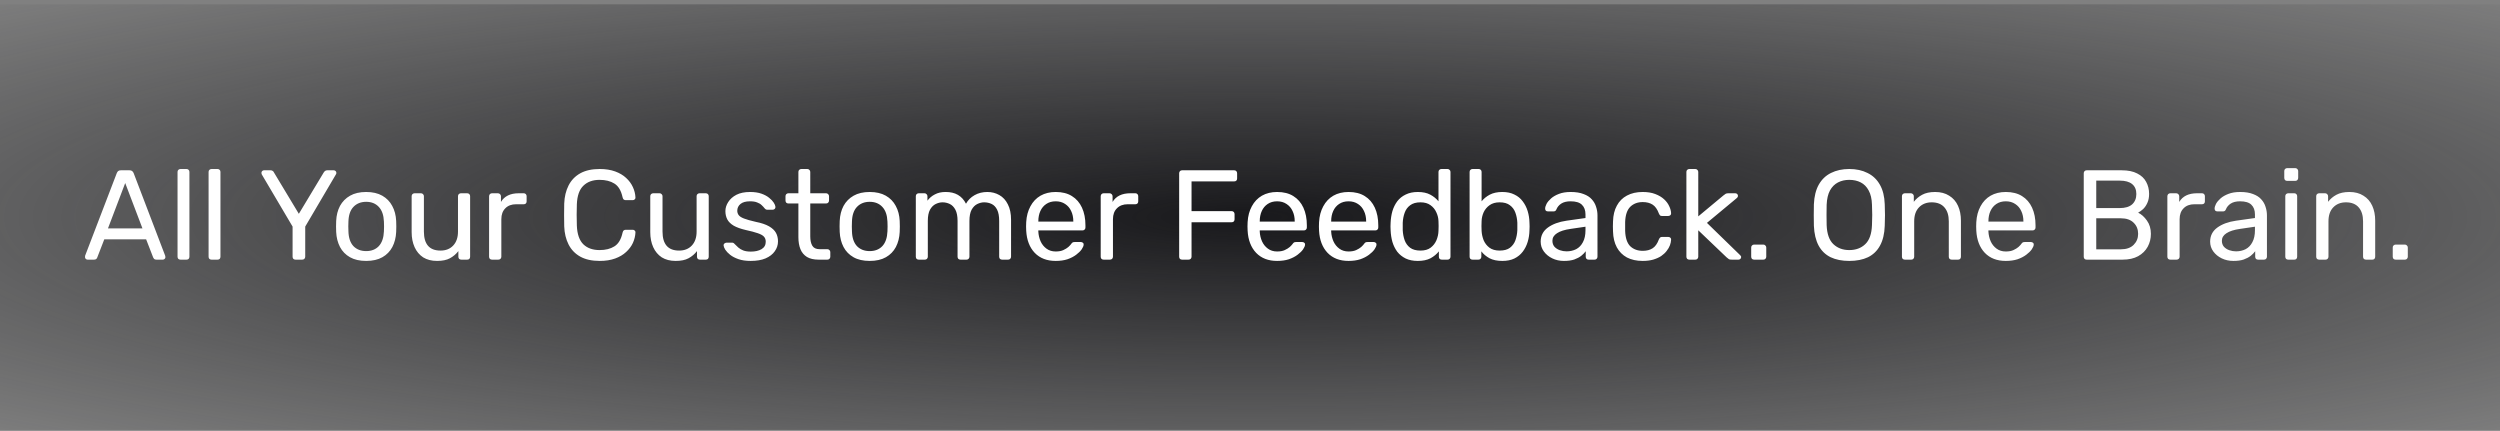 <svg width="470" height="81" viewBox="0 0 470 81" fill="none" xmlns="http://www.w3.org/2000/svg">
<rect x="0" y="0" width="470" height="81" fill="#808080" stroke="none"/>
<rect width="470" height="80" transform="translate(0 0.813)" fill="url(#paint0_radial_2221_8289)"/>
<path d="M16.46 48.813C16.332 48.813 16.22 48.766 16.124 48.669C16.028 48.574 15.98 48.462 15.98 48.334C15.98 48.254 15.988 48.166 16.004 48.069L21.956 32.541C22.02 32.382 22.108 32.254 22.22 32.157C22.332 32.062 22.5 32.014 22.724 32.014H24.356C24.564 32.014 24.724 32.062 24.836 32.157C24.964 32.254 25.06 32.382 25.124 32.541L31.052 48.069C31.084 48.166 31.1 48.254 31.1 48.334C31.1 48.462 31.052 48.574 30.956 48.669C30.86 48.766 30.748 48.813 30.62 48.813H29.396C29.204 48.813 29.06 48.766 28.964 48.669C28.884 48.574 28.828 48.486 28.796 48.406L27.476 44.998H19.604L18.284 48.406C18.268 48.486 18.212 48.574 18.116 48.669C18.02 48.766 17.876 48.813 17.684 48.813H16.46ZM20.3 42.934H26.78L23.54 34.413L20.3 42.934ZM33.93 48.813C33.77 48.813 33.634 48.766 33.522 48.669C33.426 48.557 33.378 48.422 33.378 48.261V32.325C33.378 32.166 33.426 32.038 33.522 31.942C33.634 31.829 33.77 31.773 33.93 31.773H35.058C35.234 31.773 35.37 31.829 35.466 31.942C35.562 32.038 35.61 32.166 35.61 32.325V48.261C35.61 48.422 35.562 48.557 35.466 48.669C35.37 48.766 35.234 48.813 35.058 48.813H33.93ZM39.766 48.813C39.606 48.813 39.47 48.766 39.358 48.669C39.262 48.557 39.214 48.422 39.214 48.261V32.325C39.214 32.166 39.262 32.038 39.358 31.942C39.47 31.829 39.606 31.773 39.766 31.773H40.894C41.07 31.773 41.206 31.829 41.302 31.942C41.398 32.038 41.446 32.166 41.446 32.325V48.261C41.446 48.422 41.398 48.557 41.302 48.669C41.206 48.766 41.07 48.813 40.894 48.813H39.766ZM55.558 48.813C55.398 48.813 55.262 48.766 55.15 48.669C55.054 48.557 55.006 48.422 55.006 48.261V42.597L49.222 32.806C49.206 32.758 49.19 32.709 49.174 32.661C49.158 32.614 49.15 32.557 49.15 32.493C49.15 32.365 49.198 32.254 49.294 32.157C49.39 32.062 49.502 32.014 49.63 32.014H50.878C51.022 32.014 51.15 32.053 51.262 32.133C51.374 32.197 51.454 32.294 51.502 32.422L56.182 40.197L60.862 32.422C60.942 32.294 61.03 32.197 61.126 32.133C61.238 32.053 61.366 32.014 61.51 32.014H62.734C62.878 32.014 62.998 32.062 63.094 32.157C63.19 32.254 63.238 32.365 63.238 32.493C63.238 32.557 63.23 32.614 63.214 32.661C63.198 32.709 63.174 32.758 63.142 32.806L57.382 42.597V48.261C57.382 48.422 57.326 48.557 57.214 48.669C57.118 48.766 56.982 48.813 56.806 48.813H55.558ZM68.841 49.053C67.625 49.053 66.609 48.822 65.793 48.358C64.977 47.894 64.353 47.254 63.921 46.438C63.489 45.605 63.249 44.661 63.201 43.605C63.185 43.334 63.177 42.989 63.177 42.574C63.177 42.142 63.185 41.797 63.201 41.541C63.249 40.469 63.489 39.526 63.921 38.709C64.369 37.894 65.001 37.254 65.817 36.789C66.633 36.325 67.641 36.093 68.841 36.093C70.041 36.093 71.049 36.325 71.865 36.789C72.681 37.254 73.305 37.894 73.737 38.709C74.185 39.526 74.433 40.469 74.481 41.541C74.497 41.797 74.505 42.142 74.505 42.574C74.505 42.989 74.497 43.334 74.481 43.605C74.433 44.661 74.193 45.605 73.761 46.438C73.329 47.254 72.705 47.894 71.889 48.358C71.073 48.822 70.057 49.053 68.841 49.053ZM68.841 47.206C69.833 47.206 70.625 46.894 71.217 46.27C71.809 45.63 72.129 44.702 72.177 43.486C72.193 43.245 72.201 42.941 72.201 42.574C72.201 42.206 72.193 41.901 72.177 41.661C72.129 40.446 71.809 39.526 71.217 38.901C70.625 38.261 69.833 37.941 68.841 37.941C67.849 37.941 67.049 38.261 66.441 38.901C65.849 39.526 65.537 40.446 65.505 41.661C65.489 41.901 65.481 42.206 65.481 42.574C65.481 42.941 65.489 43.245 65.505 43.486C65.537 44.702 65.849 45.63 66.441 46.27C67.049 46.894 67.849 47.206 68.841 47.206ZM82.166 49.053C81.142 49.053 80.27 48.83 79.55 48.382C78.846 47.917 78.31 47.278 77.942 46.462C77.574 45.645 77.39 44.709 77.39 43.654V36.886C77.39 36.725 77.438 36.597 77.534 36.502C77.646 36.389 77.782 36.334 77.942 36.334H79.142C79.302 36.334 79.43 36.389 79.526 36.502C79.638 36.597 79.694 36.725 79.694 36.886V43.533C79.694 45.917 80.734 47.109 82.814 47.109C83.806 47.109 84.598 46.797 85.19 46.173C85.798 45.533 86.102 44.654 86.102 43.533V36.886C86.102 36.725 86.15 36.597 86.246 36.502C86.358 36.389 86.494 36.334 86.654 36.334H87.83C88.006 36.334 88.142 36.389 88.238 36.502C88.334 36.597 88.382 36.725 88.382 36.886V48.261C88.382 48.422 88.334 48.557 88.238 48.669C88.142 48.766 88.006 48.813 87.83 48.813H86.726C86.566 48.813 86.43 48.766 86.318 48.669C86.222 48.557 86.174 48.422 86.174 48.261V47.206C85.742 47.766 85.214 48.214 84.59 48.55C83.982 48.886 83.174 49.053 82.166 49.053ZM92.5 48.813C92.34 48.813 92.204 48.766 92.092 48.669C91.996 48.557 91.948 48.422 91.948 48.261V36.91C91.948 36.749 91.996 36.614 92.092 36.502C92.204 36.389 92.34 36.334 92.5 36.334H93.604C93.764 36.334 93.9 36.389 94.012 36.502C94.124 36.614 94.18 36.749 94.18 36.91V37.965C94.5 37.422 94.94 37.014 95.5 36.742C96.06 36.469 96.732 36.334 97.516 36.334H98.476C98.636 36.334 98.764 36.389 98.86 36.502C98.956 36.597 99.004 36.725 99.004 36.886V37.87C99.004 38.029 98.956 38.157 98.86 38.254C98.764 38.349 98.636 38.398 98.476 38.398H97.036C96.172 38.398 95.492 38.654 94.996 39.166C94.5 39.661 94.252 40.342 94.252 41.206V48.261C94.252 48.422 94.196 48.557 94.084 48.669C93.972 48.766 93.836 48.813 93.676 48.813H92.5ZM112.745 49.053C111.273 49.053 110.049 48.782 109.073 48.237C108.113 47.694 107.385 46.934 106.889 45.958C106.393 44.981 106.121 43.846 106.073 42.55C106.057 41.894 106.049 41.19 106.049 40.438C106.049 39.685 106.057 38.965 106.073 38.278C106.121 36.981 106.393 35.846 106.889 34.87C107.385 33.894 108.113 33.133 109.073 32.59C110.049 32.045 111.273 31.773 112.745 31.773C113.849 31.773 114.817 31.925 115.649 32.23C116.481 32.533 117.169 32.941 117.713 33.453C118.273 33.965 118.697 34.541 118.985 35.181C119.273 35.806 119.433 36.453 119.465 37.126C119.481 37.27 119.433 37.389 119.321 37.486C119.225 37.581 119.105 37.63 118.961 37.63H117.641C117.497 37.63 117.369 37.59 117.257 37.51C117.161 37.429 117.089 37.285 117.041 37.078C116.769 35.83 116.257 34.974 115.505 34.51C114.769 34.045 113.841 33.813 112.721 33.813C111.441 33.813 110.425 34.181 109.673 34.917C108.921 35.638 108.513 36.797 108.449 38.398C108.401 39.709 108.401 41.053 108.449 42.429C108.513 44.029 108.921 45.197 109.673 45.934C110.425 46.654 111.441 47.014 112.721 47.014C113.841 47.014 114.769 46.782 115.505 46.318C116.257 45.853 116.769 44.998 117.041 43.749C117.089 43.541 117.161 43.398 117.257 43.318C117.369 43.237 117.497 43.197 117.641 43.197H118.961C119.105 43.197 119.225 43.245 119.321 43.342C119.433 43.438 119.481 43.557 119.465 43.702C119.433 44.373 119.273 45.029 118.985 45.669C118.697 46.294 118.273 46.861 117.713 47.373C117.169 47.886 116.481 48.294 115.649 48.597C114.817 48.901 113.849 49.053 112.745 49.053ZM127.026 49.053C126.002 49.053 125.13 48.83 124.41 48.382C123.706 47.917 123.17 47.278 122.802 46.462C122.434 45.645 122.25 44.709 122.25 43.654V36.886C122.25 36.725 122.298 36.597 122.394 36.502C122.506 36.389 122.642 36.334 122.802 36.334H124.002C124.162 36.334 124.29 36.389 124.386 36.502C124.498 36.597 124.554 36.725 124.554 36.886V43.533C124.554 45.917 125.594 47.109 127.674 47.109C128.666 47.109 129.458 46.797 130.05 46.173C130.658 45.533 130.962 44.654 130.962 43.533V36.886C130.962 36.725 131.01 36.597 131.106 36.502C131.218 36.389 131.354 36.334 131.514 36.334H132.69C132.866 36.334 133.002 36.389 133.098 36.502C133.194 36.597 133.242 36.725 133.242 36.886V48.261C133.242 48.422 133.194 48.557 133.098 48.669C133.002 48.766 132.866 48.813 132.69 48.813H131.586C131.426 48.813 131.29 48.766 131.178 48.669C131.082 48.557 131.034 48.422 131.034 48.261V47.206C130.602 47.766 130.074 48.214 129.45 48.55C128.842 48.886 128.034 49.053 127.026 49.053ZM141.127 49.053C140.231 49.053 139.463 48.941 138.823 48.718C138.183 48.493 137.663 48.221 137.263 47.901C136.863 47.581 136.559 47.261 136.351 46.941C136.159 46.621 136.055 46.365 136.039 46.173C136.023 45.998 136.079 45.861 136.207 45.766C136.335 45.669 136.463 45.621 136.591 45.621H137.647C137.743 45.621 137.815 45.638 137.863 45.669C137.927 45.685 138.007 45.749 138.103 45.861C138.311 46.086 138.543 46.309 138.799 46.533C139.055 46.758 139.367 46.941 139.735 47.086C140.119 47.23 140.591 47.301 141.151 47.301C141.967 47.301 142.639 47.15 143.167 46.846C143.695 46.526 143.959 46.062 143.959 45.453C143.959 45.053 143.847 44.733 143.623 44.493C143.415 44.254 143.031 44.038 142.471 43.846C141.927 43.654 141.175 43.453 140.215 43.245C139.255 43.022 138.495 42.749 137.935 42.429C137.375 42.093 136.975 41.702 136.735 41.254C136.495 40.789 136.375 40.27 136.375 39.694C136.375 39.102 136.551 38.533 136.903 37.989C137.255 37.429 137.767 36.974 138.439 36.621C139.127 36.27 139.983 36.093 141.007 36.093C141.839 36.093 142.551 36.197 143.143 36.406C143.735 36.614 144.223 36.877 144.607 37.197C144.991 37.502 145.279 37.806 145.471 38.109C145.663 38.413 145.767 38.669 145.783 38.877C145.799 39.038 145.751 39.173 145.639 39.285C145.527 39.382 145.399 39.429 145.255 39.429H144.247C144.135 39.429 144.039 39.406 143.959 39.358C143.895 39.309 143.831 39.254 143.767 39.19C143.607 38.981 143.415 38.773 143.191 38.566C142.983 38.358 142.703 38.19 142.351 38.062C142.015 37.917 141.567 37.846 141.007 37.846C140.207 37.846 139.607 38.014 139.207 38.349C138.807 38.685 138.607 39.109 138.607 39.621C138.607 39.925 138.695 40.197 138.871 40.438C139.047 40.678 139.383 40.894 139.879 41.086C140.375 41.278 141.111 41.486 142.087 41.709C143.143 41.917 143.975 42.197 144.583 42.55C145.191 42.901 145.623 43.309 145.879 43.773C146.135 44.237 146.263 44.773 146.263 45.382C146.263 46.053 146.063 46.669 145.663 47.23C145.279 47.789 144.703 48.237 143.935 48.574C143.183 48.894 142.247 49.053 141.127 49.053ZM153.89 48.813C152.994 48.813 152.266 48.645 151.706 48.309C151.146 47.958 150.738 47.469 150.482 46.846C150.226 46.206 150.098 45.453 150.098 44.59V38.254H148.226C148.066 38.254 147.93 38.206 147.818 38.109C147.722 37.998 147.674 37.861 147.674 37.702V36.886C147.674 36.725 147.722 36.597 147.818 36.502C147.93 36.389 148.066 36.334 148.226 36.334H150.098V32.325C150.098 32.166 150.146 32.038 150.242 31.942C150.354 31.829 150.49 31.773 150.65 31.773H151.778C151.938 31.773 152.066 31.829 152.162 31.942C152.274 32.038 152.33 32.166 152.33 32.325V36.334H155.306C155.466 36.334 155.594 36.389 155.69 36.502C155.802 36.597 155.858 36.725 155.858 36.886V37.702C155.858 37.861 155.802 37.998 155.69 38.109C155.594 38.206 155.466 38.254 155.306 38.254H152.33V44.422C152.33 45.173 152.458 45.766 152.714 46.197C152.97 46.63 153.426 46.846 154.082 46.846H155.546C155.706 46.846 155.834 46.901 155.93 47.014C156.042 47.109 156.098 47.237 156.098 47.398V48.261C156.098 48.422 156.042 48.557 155.93 48.669C155.834 48.766 155.706 48.813 155.546 48.813H153.89ZM163.505 49.053C162.289 49.053 161.273 48.822 160.457 48.358C159.641 47.894 159.017 47.254 158.585 46.438C158.153 45.605 157.913 44.661 157.865 43.605C157.849 43.334 157.841 42.989 157.841 42.574C157.841 42.142 157.849 41.797 157.865 41.541C157.913 40.469 158.153 39.526 158.585 38.709C159.033 37.894 159.665 37.254 160.481 36.789C161.297 36.325 162.305 36.093 163.505 36.093C164.705 36.093 165.713 36.325 166.529 36.789C167.345 37.254 167.969 37.894 168.401 38.709C168.849 39.526 169.097 40.469 169.145 41.541C169.161 41.797 169.169 42.142 169.169 42.574C169.169 42.989 169.161 43.334 169.145 43.605C169.097 44.661 168.857 45.605 168.425 46.438C167.993 47.254 167.369 47.894 166.553 48.358C165.737 48.822 164.721 49.053 163.505 49.053ZM163.505 47.206C164.497 47.206 165.289 46.894 165.881 46.27C166.473 45.63 166.793 44.702 166.841 43.486C166.857 43.245 166.865 42.941 166.865 42.574C166.865 42.206 166.857 41.901 166.841 41.661C166.793 40.446 166.473 39.526 165.881 38.901C165.289 38.261 164.497 37.941 163.505 37.941C162.513 37.941 161.713 38.261 161.105 38.901C160.513 39.526 160.201 40.446 160.169 41.661C160.153 41.901 160.145 42.206 160.145 42.574C160.145 42.941 160.153 43.245 160.169 43.486C160.201 44.702 160.513 45.63 161.105 46.27C161.713 46.894 162.513 47.206 163.505 47.206ZM172.726 48.813C172.566 48.813 172.43 48.766 172.318 48.669C172.222 48.557 172.174 48.422 172.174 48.261V36.886C172.174 36.725 172.222 36.597 172.318 36.502C172.43 36.389 172.566 36.334 172.726 36.334H173.806C173.966 36.334 174.094 36.389 174.19 36.502C174.302 36.597 174.358 36.725 174.358 36.886V37.725C174.726 37.23 175.19 36.837 175.75 36.55C176.31 36.245 176.982 36.093 177.766 36.093C179.574 36.078 180.854 36.813 181.606 38.301C181.974 37.63 182.51 37.093 183.214 36.694C183.918 36.294 184.718 36.093 185.614 36.093C186.446 36.093 187.198 36.285 187.87 36.669C188.558 37.053 189.094 37.638 189.478 38.422C189.878 39.19 190.078 40.157 190.078 41.325V48.261C190.078 48.422 190.022 48.557 189.91 48.669C189.814 48.766 189.686 48.813 189.526 48.813H188.398C188.238 48.813 188.102 48.766 187.99 48.669C187.894 48.557 187.846 48.422 187.846 48.261V41.541C187.846 40.645 187.718 39.941 187.462 39.429C187.206 38.917 186.862 38.557 186.43 38.349C185.998 38.142 185.526 38.038 185.014 38.038C184.598 38.038 184.174 38.142 183.742 38.349C183.31 38.557 182.95 38.917 182.662 39.429C182.39 39.941 182.254 40.645 182.254 41.541V48.261C182.254 48.422 182.198 48.557 182.086 48.669C181.99 48.766 181.862 48.813 181.702 48.813H180.574C180.414 48.813 180.278 48.766 180.166 48.669C180.07 48.557 180.022 48.422 180.022 48.261V41.541C180.022 40.645 179.886 39.941 179.614 39.429C179.342 38.917 178.99 38.557 178.558 38.349C178.126 38.142 177.67 38.038 177.19 38.038C176.774 38.038 176.35 38.142 175.918 38.349C175.486 38.557 175.126 38.917 174.838 39.429C174.566 39.941 174.43 40.638 174.43 41.517V48.261C174.43 48.422 174.374 48.557 174.262 48.669C174.166 48.766 174.038 48.813 173.878 48.813H172.726ZM198.471 49.053C196.823 49.053 195.511 48.55 194.535 47.541C193.559 46.517 193.023 45.126 192.927 43.365C192.911 43.157 192.903 42.894 192.903 42.574C192.903 42.237 192.911 41.965 192.927 41.758C192.991 40.621 193.255 39.63 193.719 38.782C194.183 37.917 194.815 37.254 195.615 36.789C196.431 36.325 197.383 36.093 198.471 36.093C199.687 36.093 200.703 36.349 201.519 36.861C202.351 37.373 202.983 38.102 203.415 39.045C203.847 39.989 204.063 41.093 204.063 42.358V42.766C204.063 42.941 204.007 43.078 203.895 43.173C203.799 43.27 203.671 43.318 203.511 43.318H195.207C195.207 43.334 195.207 43.365 195.207 43.413C195.207 43.462 195.207 43.502 195.207 43.533C195.239 44.19 195.383 44.806 195.639 45.382C195.895 45.941 196.263 46.398 196.743 46.749C197.223 47.102 197.799 47.278 198.471 47.278C199.047 47.278 199.527 47.19 199.911 47.014C200.295 46.837 200.607 46.645 200.847 46.438C201.087 46.214 201.247 46.045 201.327 45.934C201.471 45.725 201.583 45.605 201.663 45.574C201.743 45.526 201.871 45.502 202.047 45.502H203.199C203.359 45.502 203.487 45.55 203.583 45.645C203.695 45.725 203.743 45.846 203.727 46.005C203.711 46.245 203.583 46.541 203.343 46.894C203.103 47.23 202.759 47.566 202.311 47.901C201.863 48.237 201.319 48.517 200.679 48.742C200.039 48.95 199.303 49.053 198.471 49.053ZM195.207 41.661H201.783V41.59C201.783 40.87 201.647 40.23 201.375 39.669C201.119 39.109 200.743 38.669 200.247 38.349C199.751 38.014 199.159 37.846 198.471 37.846C197.783 37.846 197.191 38.014 196.695 38.349C196.215 38.669 195.847 39.109 195.591 39.669C195.335 40.23 195.207 40.87 195.207 41.59V41.661ZM207.484 48.813C207.324 48.813 207.188 48.766 207.076 48.669C206.98 48.557 206.932 48.422 206.932 48.261V36.91C206.932 36.749 206.98 36.614 207.076 36.502C207.188 36.389 207.324 36.334 207.484 36.334H208.588C208.748 36.334 208.884 36.389 208.996 36.502C209.108 36.614 209.164 36.749 209.164 36.91V37.965C209.484 37.422 209.924 37.014 210.484 36.742C211.044 36.469 211.716 36.334 212.5 36.334H213.46C213.62 36.334 213.748 36.389 213.844 36.502C213.94 36.597 213.988 36.725 213.988 36.886V37.87C213.988 38.029 213.94 38.157 213.844 38.254C213.748 38.349 213.62 38.398 213.46 38.398H212.02C211.156 38.398 210.476 38.654 209.98 39.166C209.484 39.661 209.236 40.342 209.236 41.206V48.261C209.236 48.422 209.18 48.557 209.068 48.669C208.956 48.766 208.82 48.813 208.66 48.813H207.484ZM222.234 48.813C222.058 48.813 221.922 48.766 221.826 48.669C221.73 48.557 221.682 48.422 221.682 48.261V32.59C221.682 32.413 221.73 32.278 221.826 32.181C221.922 32.069 222.058 32.014 222.234 32.014H232.026C232.202 32.014 232.338 32.069 232.434 32.181C232.53 32.278 232.578 32.413 232.578 32.59V33.55C232.578 33.725 232.53 33.861 232.434 33.958C232.338 34.053 232.202 34.102 232.026 34.102H224.01V39.694H231.546C231.722 39.694 231.858 39.749 231.954 39.861C232.05 39.958 232.098 40.093 232.098 40.27V41.23C232.098 41.389 232.05 41.526 231.954 41.638C231.858 41.733 231.722 41.782 231.546 41.782H224.01V48.261C224.01 48.422 223.954 48.557 223.842 48.669C223.746 48.766 223.61 48.813 223.434 48.813H222.234ZM240.096 49.053C238.448 49.053 237.136 48.55 236.16 47.541C235.184 46.517 234.648 45.126 234.552 43.365C234.536 43.157 234.528 42.894 234.528 42.574C234.528 42.237 234.536 41.965 234.552 41.758C234.616 40.621 234.88 39.63 235.344 38.782C235.808 37.917 236.44 37.254 237.24 36.789C238.056 36.325 239.008 36.093 240.096 36.093C241.312 36.093 242.328 36.349 243.144 36.861C243.976 37.373 244.608 38.102 245.04 39.045C245.472 39.989 245.688 41.093 245.688 42.358V42.766C245.688 42.941 245.632 43.078 245.52 43.173C245.424 43.27 245.296 43.318 245.136 43.318H236.832C236.832 43.334 236.832 43.365 236.832 43.413C236.832 43.462 236.832 43.502 236.832 43.533C236.864 44.19 237.008 44.806 237.264 45.382C237.52 45.941 237.888 46.398 238.368 46.749C238.848 47.102 239.424 47.278 240.096 47.278C240.672 47.278 241.152 47.19 241.536 47.014C241.92 46.837 242.232 46.645 242.472 46.438C242.712 46.214 242.872 46.045 242.952 45.934C243.096 45.725 243.208 45.605 243.288 45.574C243.368 45.526 243.496 45.502 243.672 45.502H244.824C244.984 45.502 245.112 45.55 245.208 45.645C245.32 45.725 245.368 45.846 245.352 46.005C245.336 46.245 245.208 46.541 244.968 46.894C244.728 47.23 244.384 47.566 243.936 47.901C243.488 48.237 242.944 48.517 242.304 48.742C241.664 48.95 240.928 49.053 240.096 49.053ZM236.832 41.661H243.408V41.59C243.408 40.87 243.272 40.23 243 39.669C242.744 39.109 242.368 38.669 241.872 38.349C241.376 38.014 240.784 37.846 240.096 37.846C239.408 37.846 238.816 38.014 238.32 38.349C237.84 38.669 237.472 39.109 237.216 39.669C236.96 40.23 236.832 40.87 236.832 41.59V41.661ZM253.525 49.053C251.877 49.053 250.565 48.55 249.589 47.541C248.613 46.517 248.077 45.126 247.981 43.365C247.965 43.157 247.957 42.894 247.957 42.574C247.957 42.237 247.965 41.965 247.981 41.758C248.045 40.621 248.309 39.63 248.773 38.782C249.237 37.917 249.869 37.254 250.669 36.789C251.485 36.325 252.437 36.093 253.525 36.093C254.741 36.093 255.757 36.349 256.573 36.861C257.405 37.373 258.037 38.102 258.469 39.045C258.901 39.989 259.117 41.093 259.117 42.358V42.766C259.117 42.941 259.061 43.078 258.949 43.173C258.853 43.27 258.725 43.318 258.565 43.318H250.261C250.261 43.334 250.261 43.365 250.261 43.413C250.261 43.462 250.261 43.502 250.261 43.533C250.293 44.19 250.437 44.806 250.693 45.382C250.949 45.941 251.317 46.398 251.797 46.749C252.277 47.102 252.853 47.278 253.525 47.278C254.101 47.278 254.581 47.19 254.965 47.014C255.349 46.837 255.661 46.645 255.901 46.438C256.141 46.214 256.301 46.045 256.381 45.934C256.525 45.725 256.637 45.605 256.717 45.574C256.797 45.526 256.925 45.502 257.101 45.502H258.253C258.413 45.502 258.541 45.55 258.637 45.645C258.749 45.725 258.797 45.846 258.781 46.005C258.765 46.245 258.637 46.541 258.397 46.894C258.157 47.23 257.813 47.566 257.365 47.901C256.917 48.237 256.373 48.517 255.733 48.742C255.093 48.95 254.357 49.053 253.525 49.053ZM250.261 41.661H256.837V41.59C256.837 40.87 256.701 40.23 256.429 39.669C256.173 39.109 255.797 38.669 255.301 38.349C254.805 38.014 254.213 37.846 253.525 37.846C252.837 37.846 252.245 38.014 251.749 38.349C251.269 38.669 250.901 39.109 250.645 39.669C250.389 40.23 250.261 40.87 250.261 41.59V41.661ZM266.547 49.053C265.667 49.053 264.907 48.901 264.267 48.597C263.627 48.278 263.099 47.853 262.683 47.325C262.283 46.782 261.979 46.166 261.771 45.477C261.579 44.789 261.467 44.062 261.435 43.294C261.419 43.038 261.411 42.797 261.411 42.574C261.411 42.349 261.419 42.109 261.435 41.853C261.467 41.102 261.579 40.382 261.771 39.694C261.979 39.005 262.283 38.389 262.683 37.846C263.099 37.301 263.627 36.877 264.267 36.574C264.907 36.254 265.667 36.093 266.547 36.093C267.491 36.093 268.275 36.261 268.899 36.597C269.523 36.934 270.035 37.349 270.435 37.846V32.325C270.435 32.166 270.483 32.038 270.579 31.942C270.691 31.829 270.827 31.773 270.987 31.773H272.139C272.299 31.773 272.427 31.829 272.523 31.942C272.635 32.038 272.691 32.166 272.691 32.325V48.261C272.691 48.422 272.635 48.557 272.523 48.669C272.427 48.766 272.299 48.813 272.139 48.813H271.059C270.883 48.813 270.747 48.766 270.651 48.669C270.555 48.557 270.507 48.422 270.507 48.261V47.254C270.107 47.766 269.587 48.197 268.947 48.55C268.307 48.886 267.507 49.053 266.547 49.053ZM267.051 47.109C267.851 47.109 268.491 46.925 268.971 46.557C269.451 46.19 269.811 45.725 270.051 45.166C270.291 44.59 270.419 44.005 270.435 43.413C270.451 43.157 270.459 42.853 270.459 42.502C270.459 42.133 270.451 41.822 270.435 41.566C270.419 41.005 270.283 40.453 270.027 39.91C269.787 39.365 269.419 38.917 268.923 38.566C268.443 38.214 267.819 38.038 267.051 38.038C266.235 38.038 265.587 38.221 265.107 38.59C264.627 38.941 264.283 39.413 264.075 40.005C263.867 40.581 263.747 41.206 263.715 41.877C263.699 42.342 263.699 42.806 263.715 43.27C263.747 43.941 263.867 44.574 264.075 45.166C264.283 45.742 264.627 46.214 265.107 46.581C265.587 46.934 266.235 47.109 267.051 47.109ZM282.428 49.053C281.468 49.053 280.668 48.886 280.028 48.55C279.388 48.197 278.876 47.766 278.492 47.254V48.261C278.492 48.422 278.436 48.557 278.324 48.669C278.228 48.766 278.1 48.813 277.94 48.813H276.836C276.676 48.813 276.54 48.766 276.428 48.669C276.332 48.557 276.284 48.422 276.284 48.261V32.325C276.284 32.166 276.332 32.038 276.428 31.942C276.54 31.829 276.676 31.773 276.836 31.773H277.988C278.164 31.773 278.3 31.829 278.396 31.942C278.492 32.038 278.54 32.166 278.54 32.325V37.846C278.94 37.349 279.452 36.934 280.076 36.597C280.716 36.261 281.5 36.093 282.428 36.093C283.324 36.093 284.084 36.254 284.708 36.574C285.348 36.877 285.868 37.301 286.268 37.846C286.684 38.389 286.996 39.005 287.204 39.694C287.412 40.382 287.524 41.102 287.54 41.853C287.556 42.109 287.564 42.349 287.564 42.574C287.564 42.797 287.556 43.038 287.54 43.294C287.524 44.062 287.412 44.789 287.204 45.477C286.996 46.166 286.684 46.782 286.268 47.325C285.868 47.853 285.348 48.278 284.708 48.597C284.084 48.901 283.324 49.053 282.428 49.053ZM281.924 47.109C282.756 47.109 283.404 46.934 283.868 46.581C284.348 46.214 284.692 45.742 284.9 45.166C285.108 44.574 285.228 43.941 285.26 43.27C285.276 42.806 285.276 42.342 285.26 41.877C285.228 41.206 285.108 40.581 284.9 40.005C284.692 39.413 284.348 38.941 283.868 38.59C283.404 38.221 282.756 38.038 281.924 38.038C281.172 38.038 280.548 38.214 280.052 38.566C279.556 38.917 279.18 39.365 278.924 39.91C278.684 40.453 278.556 41.005 278.54 41.566C278.524 41.822 278.516 42.133 278.516 42.502C278.516 42.853 278.524 43.157 278.54 43.413C278.572 44.005 278.7 44.59 278.924 45.166C279.164 45.725 279.524 46.19 280.004 46.557C280.5 46.925 281.14 47.109 281.924 47.109ZM294.014 49.053C293.214 49.053 292.486 48.894 291.83 48.574C291.174 48.254 290.646 47.822 290.246 47.278C289.846 46.733 289.646 46.117 289.646 45.429C289.646 44.325 290.094 43.446 290.99 42.789C291.886 42.133 293.054 41.702 294.494 41.493L298.07 40.989V40.294C298.07 39.526 297.846 38.925 297.398 38.493C296.966 38.062 296.254 37.846 295.262 37.846C294.542 37.846 293.958 37.989 293.51 38.278C293.078 38.566 292.774 38.934 292.598 39.382C292.502 39.621 292.334 39.742 292.094 39.742H291.014C290.838 39.742 290.702 39.694 290.606 39.597C290.526 39.486 290.486 39.358 290.486 39.214C290.486 38.974 290.574 38.678 290.75 38.325C290.942 37.974 291.23 37.63 291.614 37.294C291.998 36.958 292.486 36.678 293.078 36.453C293.686 36.214 294.422 36.093 295.286 36.093C296.246 36.093 297.054 36.221 297.71 36.477C298.366 36.718 298.878 37.045 299.246 37.462C299.63 37.877 299.902 38.349 300.062 38.877C300.238 39.406 300.326 39.941 300.326 40.486V48.261C300.326 48.422 300.27 48.557 300.158 48.669C300.062 48.766 299.934 48.813 299.774 48.813H298.67C298.494 48.813 298.358 48.766 298.262 48.669C298.166 48.557 298.118 48.422 298.118 48.261V47.23C297.91 47.517 297.63 47.806 297.278 48.093C296.926 48.365 296.486 48.597 295.958 48.789C295.43 48.965 294.782 49.053 294.014 49.053ZM294.518 47.254C295.174 47.254 295.774 47.117 296.318 46.846C296.862 46.557 297.286 46.117 297.59 45.526C297.91 44.934 298.07 44.19 298.07 43.294V42.621L295.286 43.029C294.15 43.19 293.294 43.462 292.718 43.846C292.142 44.214 291.854 44.685 291.854 45.261C291.854 45.709 291.982 46.086 292.238 46.389C292.51 46.678 292.846 46.894 293.246 47.038C293.662 47.181 294.086 47.254 294.518 47.254ZM308.816 49.053C307.68 49.053 306.696 48.837 305.864 48.406C305.048 47.958 304.416 47.325 303.968 46.51C303.52 45.678 303.28 44.685 303.248 43.533C303.232 43.294 303.224 42.974 303.224 42.574C303.224 42.173 303.232 41.853 303.248 41.614C303.28 40.462 303.52 39.477 303.968 38.661C304.416 37.83 305.048 37.197 305.864 36.766C306.696 36.318 307.68 36.093 308.816 36.093C309.744 36.093 310.536 36.221 311.192 36.477C311.864 36.733 312.416 37.062 312.848 37.462C313.28 37.861 313.6 38.294 313.808 38.758C314.032 39.221 314.152 39.661 314.168 40.078C314.184 40.237 314.136 40.365 314.024 40.462C313.912 40.557 313.776 40.605 313.616 40.605H312.464C312.304 40.605 312.184 40.574 312.104 40.51C312.024 40.429 311.944 40.301 311.864 40.126C311.576 39.342 311.184 38.789 310.688 38.469C310.192 38.15 309.576 37.989 308.84 37.989C307.88 37.989 307.096 38.285 306.488 38.877C305.896 39.469 305.576 40.422 305.528 41.733C305.512 42.309 305.512 42.87 305.528 43.413C305.576 44.742 305.896 45.702 306.488 46.294C307.096 46.87 307.88 47.157 308.84 47.157C309.576 47.157 310.192 46.998 310.688 46.678C311.184 46.358 311.576 45.806 311.864 45.022C311.944 44.846 312.024 44.725 312.104 44.661C312.184 44.581 312.304 44.541 312.464 44.541H313.616C313.776 44.541 313.912 44.59 314.024 44.685C314.136 44.782 314.184 44.91 314.168 45.069C314.152 45.406 314.08 45.749 313.952 46.102C313.824 46.453 313.616 46.813 313.328 47.181C313.056 47.533 312.712 47.853 312.296 48.142C311.88 48.413 311.376 48.638 310.784 48.813C310.208 48.974 309.552 49.053 308.816 49.053ZM317.594 48.813C317.434 48.813 317.298 48.766 317.186 48.669C317.09 48.557 317.042 48.422 317.042 48.261V32.325C317.042 32.166 317.09 32.038 317.186 31.942C317.298 31.829 317.434 31.773 317.594 31.773H318.722C318.882 31.773 319.01 31.829 319.106 31.942C319.218 32.038 319.274 32.166 319.274 32.325V40.678L324.002 36.742C324.194 36.581 324.338 36.477 324.434 36.429C324.546 36.365 324.722 36.334 324.962 36.334H326.234C326.378 36.334 326.498 36.382 326.594 36.477C326.69 36.574 326.738 36.694 326.738 36.837C326.738 36.901 326.714 36.974 326.666 37.053C326.634 37.133 326.562 37.214 326.45 37.294L320.906 41.901L327.05 47.877C327.242 48.038 327.338 48.181 327.338 48.309C327.338 48.453 327.29 48.574 327.194 48.669C327.098 48.766 326.978 48.813 326.834 48.813H325.586C325.346 48.813 325.17 48.789 325.058 48.742C324.946 48.678 324.802 48.566 324.626 48.406L319.274 43.294V48.261C319.274 48.422 319.218 48.557 319.106 48.669C319.01 48.766 318.882 48.813 318.722 48.813H317.594ZM329.777 48.813C329.617 48.813 329.481 48.766 329.369 48.669C329.273 48.557 329.225 48.422 329.225 48.261V46.533C329.225 46.373 329.273 46.245 329.369 46.15C329.481 46.038 329.617 45.981 329.777 45.981H331.505C331.665 45.981 331.793 46.038 331.889 46.15C332.001 46.245 332.057 46.373 332.057 46.533V48.261C332.057 48.422 332.001 48.557 331.889 48.669C331.793 48.766 331.665 48.813 331.505 48.813H329.777ZM347.659 49.053C346.299 49.053 345.131 48.822 344.155 48.358C343.179 47.877 342.427 47.15 341.899 46.173C341.371 45.181 341.075 43.941 341.011 42.453C340.995 41.749 340.987 41.078 340.987 40.438C340.987 39.782 340.995 39.102 341.011 38.398C341.075 36.925 341.379 35.702 341.923 34.725C342.483 33.733 343.251 32.998 344.227 32.517C345.219 32.022 346.363 31.773 347.659 31.773C348.971 31.773 350.115 32.022 351.091 32.517C352.083 32.998 352.859 33.733 353.419 34.725C353.979 35.702 354.283 36.925 354.331 38.398C354.363 39.102 354.379 39.782 354.379 40.438C354.379 41.078 354.363 41.749 354.331 42.453C354.283 43.941 353.987 45.181 353.443 46.173C352.915 47.15 352.163 47.877 351.187 48.358C350.211 48.822 349.035 49.053 347.659 49.053ZM347.659 47.014C348.891 47.014 349.891 46.645 350.659 45.91C351.443 45.173 351.867 43.981 351.931 42.334C351.963 41.614 351.979 40.974 351.979 40.413C351.979 39.837 351.963 39.197 351.931 38.493C351.899 37.389 351.691 36.493 351.307 35.806C350.939 35.117 350.443 34.614 349.819 34.294C349.195 33.974 348.475 33.813 347.659 33.813C346.875 33.813 346.171 33.974 345.547 34.294C344.923 34.614 344.419 35.117 344.035 35.806C343.667 36.493 343.459 37.389 343.411 38.493C343.395 39.197 343.387 39.837 343.387 40.413C343.387 40.974 343.395 41.614 343.411 42.334C343.475 43.981 343.899 45.173 344.683 45.91C345.467 46.645 346.459 47.014 347.659 47.014ZM358.117 48.813C357.957 48.813 357.821 48.766 357.709 48.669C357.613 48.557 357.565 48.422 357.565 48.261V36.886C357.565 36.725 357.613 36.597 357.709 36.502C357.821 36.389 357.957 36.334 358.117 36.334H359.245C359.405 36.334 359.533 36.389 359.629 36.502C359.741 36.597 359.797 36.725 359.797 36.886V37.941C360.213 37.398 360.733 36.958 361.357 36.621C361.997 36.27 362.813 36.093 363.805 36.093C364.845 36.093 365.725 36.325 366.445 36.789C367.181 37.237 367.733 37.87 368.101 38.685C368.469 39.486 368.653 40.422 368.653 41.493V48.261C368.653 48.422 368.605 48.557 368.509 48.669C368.413 48.766 368.285 48.813 368.125 48.813H366.925C366.765 48.813 366.629 48.766 366.517 48.669C366.421 48.557 366.373 48.422 366.373 48.261V41.614C366.373 40.493 366.101 39.621 365.557 38.998C365.013 38.358 364.213 38.038 363.157 38.038C362.165 38.038 361.365 38.358 360.757 38.998C360.165 39.621 359.869 40.493 359.869 41.614V48.261C359.869 48.422 359.813 48.557 359.701 48.669C359.605 48.766 359.477 48.813 359.317 48.813H358.117ZM377.088 49.053C375.44 49.053 374.128 48.55 373.152 47.541C372.176 46.517 371.64 45.126 371.544 43.365C371.528 43.157 371.52 42.894 371.52 42.574C371.52 42.237 371.528 41.965 371.544 41.758C371.608 40.621 371.872 39.63 372.336 38.782C372.8 37.917 373.432 37.254 374.232 36.789C375.048 36.325 376 36.093 377.088 36.093C378.304 36.093 379.32 36.349 380.136 36.861C380.968 37.373 381.6 38.102 382.032 39.045C382.464 39.989 382.68 41.093 382.68 42.358V42.766C382.68 42.941 382.624 43.078 382.512 43.173C382.416 43.27 382.288 43.318 382.128 43.318H373.824C373.824 43.334 373.824 43.365 373.824 43.413C373.824 43.462 373.824 43.502 373.824 43.533C373.856 44.19 374 44.806 374.256 45.382C374.512 45.941 374.88 46.398 375.36 46.749C375.84 47.102 376.416 47.278 377.088 47.278C377.664 47.278 378.144 47.19 378.528 47.014C378.912 46.837 379.224 46.645 379.464 46.438C379.704 46.214 379.864 46.045 379.944 45.934C380.088 45.725 380.2 45.605 380.28 45.574C380.36 45.526 380.488 45.502 380.664 45.502H381.816C381.976 45.502 382.104 45.55 382.2 45.645C382.312 45.725 382.36 45.846 382.344 46.005C382.328 46.245 382.2 46.541 381.96 46.894C381.72 47.23 381.376 47.566 380.928 47.901C380.48 48.237 379.936 48.517 379.296 48.742C378.656 48.95 377.92 49.053 377.088 49.053ZM373.824 41.661H380.4V41.59C380.4 40.87 380.264 40.23 379.992 39.669C379.736 39.109 379.36 38.669 378.864 38.349C378.368 38.014 377.776 37.846 377.088 37.846C376.4 37.846 375.808 38.014 375.312 38.349C374.832 38.669 374.464 39.109 374.208 39.669C373.952 40.23 373.824 40.87 373.824 41.59V41.661ZM392.296 48.813C392.12 48.813 391.984 48.766 391.888 48.669C391.792 48.557 391.744 48.422 391.744 48.261V32.59C391.744 32.413 391.792 32.278 391.888 32.181C391.984 32.069 392.12 32.014 392.296 32.014H398.872C400.072 32.014 401.048 32.214 401.8 32.614C402.568 32.998 403.128 33.526 403.48 34.197C403.848 34.87 404.032 35.621 404.032 36.453C404.032 37.109 403.92 37.678 403.696 38.157C403.488 38.621 403.224 39.005 402.904 39.309C402.584 39.597 402.272 39.822 401.968 39.981C402.592 40.285 403.144 40.782 403.624 41.469C404.12 42.157 404.368 42.989 404.368 43.965C404.368 44.846 404.168 45.654 403.768 46.389C403.368 47.126 402.768 47.718 401.968 48.166C401.184 48.597 400.208 48.813 399.04 48.813H392.296ZM394.096 46.87H398.728C399.768 46.87 400.568 46.59 401.128 46.029C401.688 45.469 401.968 44.782 401.968 43.965C401.968 43.117 401.688 42.422 401.128 41.877C400.568 41.318 399.768 41.038 398.728 41.038H394.096V46.87ZM394.096 39.117H398.512C399.536 39.117 400.312 38.886 400.84 38.422C401.368 37.941 401.632 37.294 401.632 36.477C401.632 35.661 401.368 35.038 400.84 34.605C400.312 34.173 399.536 33.958 398.512 33.958H394.096V39.117ZM408.016 48.813C407.856 48.813 407.72 48.766 407.608 48.669C407.512 48.557 407.464 48.422 407.464 48.261V36.91C407.464 36.749 407.512 36.614 407.608 36.502C407.72 36.389 407.856 36.334 408.016 36.334H409.12C409.28 36.334 409.416 36.389 409.528 36.502C409.64 36.614 409.696 36.749 409.696 36.91V37.965C410.016 37.422 410.456 37.014 411.016 36.742C411.576 36.469 412.248 36.334 413.032 36.334H413.992C414.152 36.334 414.28 36.389 414.376 36.502C414.472 36.597 414.52 36.725 414.52 36.886V37.87C414.52 38.029 414.472 38.157 414.376 38.254C414.28 38.349 414.152 38.398 413.992 38.398H412.552C411.688 38.398 411.008 38.654 410.512 39.166C410.016 39.661 409.768 40.342 409.768 41.206V48.261C409.768 48.422 409.712 48.557 409.6 48.669C409.488 48.766 409.352 48.813 409.192 48.813H408.016ZM419.873 49.053C419.073 49.053 418.345 48.894 417.689 48.574C417.033 48.254 416.505 47.822 416.105 47.278C415.705 46.733 415.505 46.117 415.505 45.429C415.505 44.325 415.953 43.446 416.849 42.789C417.745 42.133 418.913 41.702 420.353 41.493L423.929 40.989V40.294C423.929 39.526 423.705 38.925 423.257 38.493C422.825 38.062 422.113 37.846 421.121 37.846C420.401 37.846 419.817 37.989 419.369 38.278C418.937 38.566 418.633 38.934 418.457 39.382C418.361 39.621 418.193 39.742 417.953 39.742H416.873C416.697 39.742 416.561 39.694 416.465 39.597C416.385 39.486 416.345 39.358 416.345 39.214C416.345 38.974 416.433 38.678 416.609 38.325C416.801 37.974 417.089 37.63 417.473 37.294C417.857 36.958 418.345 36.678 418.937 36.453C419.545 36.214 420.281 36.093 421.145 36.093C422.105 36.093 422.913 36.221 423.569 36.477C424.225 36.718 424.737 37.045 425.105 37.462C425.489 37.877 425.761 38.349 425.921 38.877C426.097 39.406 426.185 39.941 426.185 40.486V48.261C426.185 48.422 426.129 48.557 426.017 48.669C425.921 48.766 425.793 48.813 425.633 48.813H424.529C424.353 48.813 424.217 48.766 424.121 48.669C424.025 48.557 423.977 48.422 423.977 48.261V47.23C423.769 47.517 423.489 47.806 423.137 48.093C422.785 48.365 422.345 48.597 421.817 48.789C421.289 48.965 420.641 49.053 419.873 49.053ZM420.377 47.254C421.033 47.254 421.633 47.117 422.177 46.846C422.721 46.557 423.145 46.117 423.449 45.526C423.769 44.934 423.929 44.19 423.929 43.294V42.621L421.145 43.029C420.009 43.19 419.153 43.462 418.577 43.846C418.001 44.214 417.713 44.685 417.713 45.261C417.713 45.709 417.841 46.086 418.097 46.389C418.369 46.678 418.705 46.894 419.105 47.038C419.521 47.181 419.945 47.254 420.377 47.254ZM430.187 48.813C430.027 48.813 429.891 48.766 429.779 48.669C429.683 48.557 429.635 48.422 429.635 48.261V36.886C429.635 36.725 429.683 36.597 429.779 36.502C429.891 36.389 430.027 36.334 430.187 36.334H431.339C431.499 36.334 431.627 36.389 431.723 36.502C431.819 36.597 431.867 36.725 431.867 36.886V48.261C431.867 48.422 431.819 48.557 431.723 48.669C431.627 48.766 431.499 48.813 431.339 48.813H430.187ZM429.995 34.005C429.835 34.005 429.699 33.958 429.587 33.861C429.491 33.749 429.443 33.614 429.443 33.453V32.157C429.443 31.997 429.491 31.869 429.587 31.773C429.699 31.662 429.835 31.605 429.995 31.605H431.507C431.667 31.605 431.795 31.662 431.891 31.773C432.003 31.869 432.059 31.997 432.059 32.157V33.453C432.059 33.614 432.003 33.749 431.891 33.861C431.795 33.958 431.667 34.005 431.507 34.005H429.995ZM436 48.813C435.84 48.813 435.704 48.766 435.592 48.669C435.496 48.557 435.448 48.422 435.448 48.261V36.886C435.448 36.725 435.496 36.597 435.592 36.502C435.704 36.389 435.84 36.334 436 36.334H437.128C437.288 36.334 437.416 36.389 437.512 36.502C437.624 36.597 437.68 36.725 437.68 36.886V37.941C438.096 37.398 438.616 36.958 439.24 36.621C439.88 36.27 440.696 36.093 441.688 36.093C442.728 36.093 443.608 36.325 444.328 36.789C445.064 37.237 445.616 37.87 445.984 38.685C446.352 39.486 446.536 40.422 446.536 41.493V48.261C446.536 48.422 446.488 48.557 446.392 48.669C446.296 48.766 446.168 48.813 446.008 48.813H444.808C444.648 48.813 444.512 48.766 444.4 48.669C444.304 48.557 444.256 48.422 444.256 48.261V41.614C444.256 40.493 443.984 39.621 443.44 38.998C442.896 38.358 442.096 38.038 441.04 38.038C440.048 38.038 439.248 38.358 438.64 38.998C438.048 39.621 437.752 40.493 437.752 41.614V48.261C437.752 48.422 437.696 48.557 437.584 48.669C437.488 48.766 437.36 48.813 437.2 48.813H436ZM450.387 48.813C450.227 48.813 450.091 48.766 449.979 48.669C449.883 48.557 449.835 48.422 449.835 48.261V46.533C449.835 46.373 449.883 46.245 449.979 46.15C450.091 46.038 450.227 45.981 450.387 45.981H452.115C452.275 45.981 452.403 46.038 452.499 46.15C452.611 46.245 452.667 46.373 452.667 46.533V48.261C452.667 48.422 452.611 48.557 452.499 48.669C452.403 48.766 452.275 48.813 452.115 48.813H450.387Z" fill="white"/>
<defs>
<radialGradient id="paint0_radial_2221_8289" cx="0" cy="0" r="1" gradientUnits="userSpaceOnUse" gradientTransform="translate(235 40) scale(346.642 59.003)">
<stop stop-color="#18181B"/>
<stop offset="1" stop-color="#18181B" stop-opacity="0"/>
</radialGradient>
</defs>
</svg>
